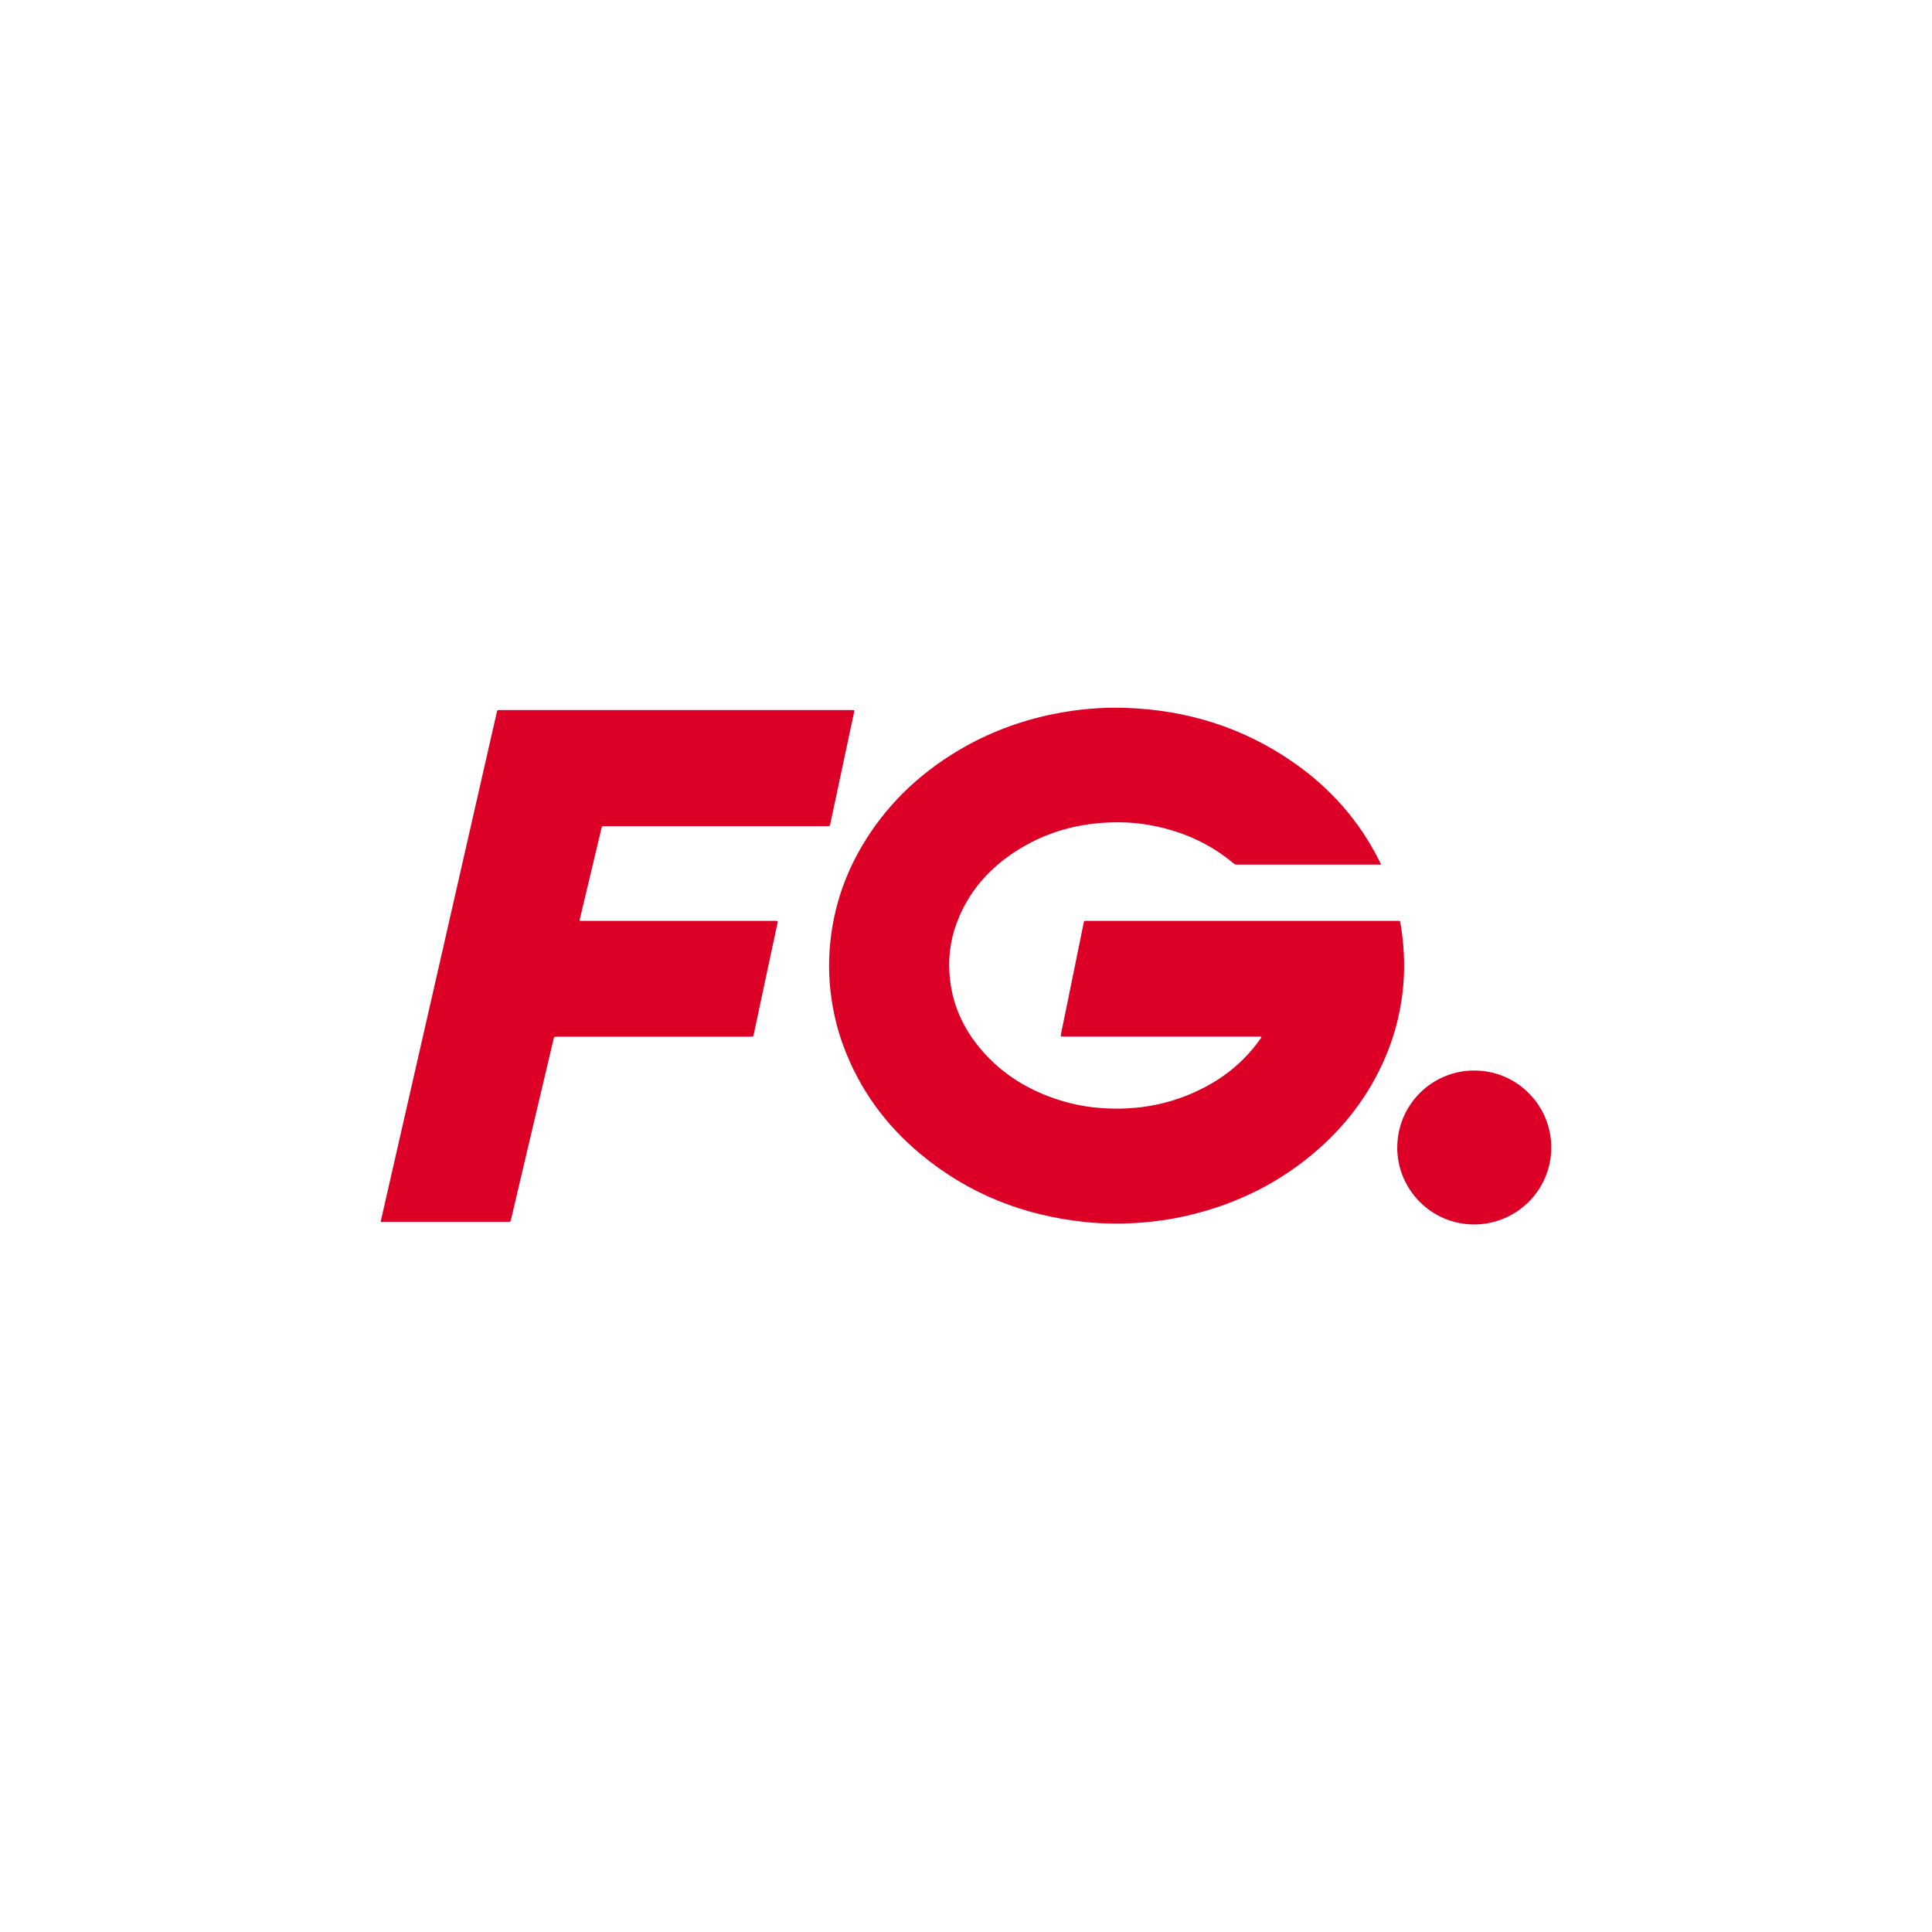 <?xml version="1.0" encoding="UTF-8"?><svg id="uuid-3e57de5d-1203-46f8-b414-079f2ba90f15" xmlns="http://www.w3.org/2000/svg" viewBox="0 0 300 300"><defs><style>.uuid-f6d02a16-d226-4926-84be-1921e17d062d{fill:#dc0027;}</style></defs><path class="uuid-f6d02a16-d226-4926-84be-1921e17d062d" d="M214.41,134.23c-.12,.05-.23,.03-.34,.03-7.32,0-14.64,0-21.96,0-.23,0-.41-.07-.59-.22-3.36-2.81-7.21-4.63-11.47-5.61-2.29-.53-4.62-.78-6.97-.74-5.65,.08-10.91,1.54-15.64,4.69-3.73,2.47-6.62,5.68-8.43,9.81-1.26,2.87-1.8,5.87-1.58,9,.32,4.6,2.11,8.58,5.12,12.02,3.17,3.63,7.13,6.05,11.69,7.53,2.23,.73,4.53,1.17,6.87,1.33,5.64,.39,11-.62,16.01-3.27,3.43-1.81,6.32-4.27,8.56-7.45,.08-.11,.18-.21,.2-.36-.16-.05-.3-.03-.45-.03-10.1,0-20.21,0-30.31,0-.44,0-.45,0-.36-.44,.8-3.92,1.6-7.83,2.4-11.75,.38-1.84,.75-3.68,1.12-5.52,.04-.2,.11-.29,.31-.26,.07,0,.14,0,.21,0,16.05,0,32.1,0,48.15,0,.07,0,.14,0,.21,0,.19-.03,.25,.06,.28,.24,.27,1.51,.43,3.04,.53,4.57,.11,1.78,.08,3.55-.08,5.33-.31,3.4-1.07,6.71-2.31,9.89-2.32,5.97-5.95,11.04-10.72,15.29-5.87,5.23-12.7,8.62-20.34,10.42-2.56,.6-5.16,.97-7.79,1.15-2.66,.18-5.31,.16-7.96-.1-9.63-.95-18.28-4.32-25.75-10.51-5.51-4.57-9.6-10.17-12.08-16.91-.96-2.61-1.59-5.29-1.93-8.04-.29-2.33-.35-4.67-.17-7.01,.42-5.61,2.05-10.84,4.87-15.7,3.71-6.4,8.86-11.38,15.21-15.14,4.54-2.69,9.42-4.52,14.58-5.58,3.72-.76,7.49-1.1,11.29-.97,9.47,.32,18.19,3.01,26,8.43,5.8,4.02,10.34,9.15,13.48,15.5,.06,.13,.16,.25,.17,.41Z"/><path class="uuid-f6d02a16-d226-4926-84be-1921e17d062d" d="M59.11,189.7c.54-2.39,1.08-4.75,1.62-7.1,1.17-5.12,2.34-10.24,3.5-15.36,1.29-5.64,2.57-11.27,3.86-16.91,1.33-5.83,2.65-11.65,3.98-17.48,1.28-5.6,2.56-11.2,3.83-16.81,.41-1.8,.82-3.59,1.23-5.39,.09-.39,.09-.39,.48-.39,18.23,0,36.46,0,54.69,0,.39,0,.39,0,.31,.38-.84,3.94-1.68,7.88-2.52,11.83-.38,1.8-.77,3.6-1.15,5.41-.09,.4-.08,.41-.5,.41-11.52,0-23.04,0-34.57,0-.4,0-.4,0-.49,.38-1.12,4.69-2.23,9.39-3.35,14.08-.02,.07-.02,.13-.03,.2,.14,.07,.28,.04,.42,.04,9.98,0,19.95,0,29.93,0,.46,0,.46,0,.36,.44-1.23,5.73-2.46,11.46-3.67,17.2-.06,.3-.18,.35-.45,.35-10.04,0-20.09,0-30.13,0-.42,0-.42,0-.51,.4-1.53,6.48-3.06,12.95-4.59,19.43-.68,2.88-1.36,5.76-2.03,8.64-.04,.18-.09,.29-.33,.29-6.57,0-13.14,0-19.71,0-.05,0-.09,0-.17-.01Z"/><path class="uuid-f6d02a16-d226-4926-84be-1921e17d062d" d="M216.97,178.18c0-6.6,5.34-11.95,11.94-11.95,6.62,0,11.97,5.34,11.97,11.96,0,6.6-5.37,11.94-12,11.94-6.57,0-11.91-5.36-11.92-11.95Z"/></svg>